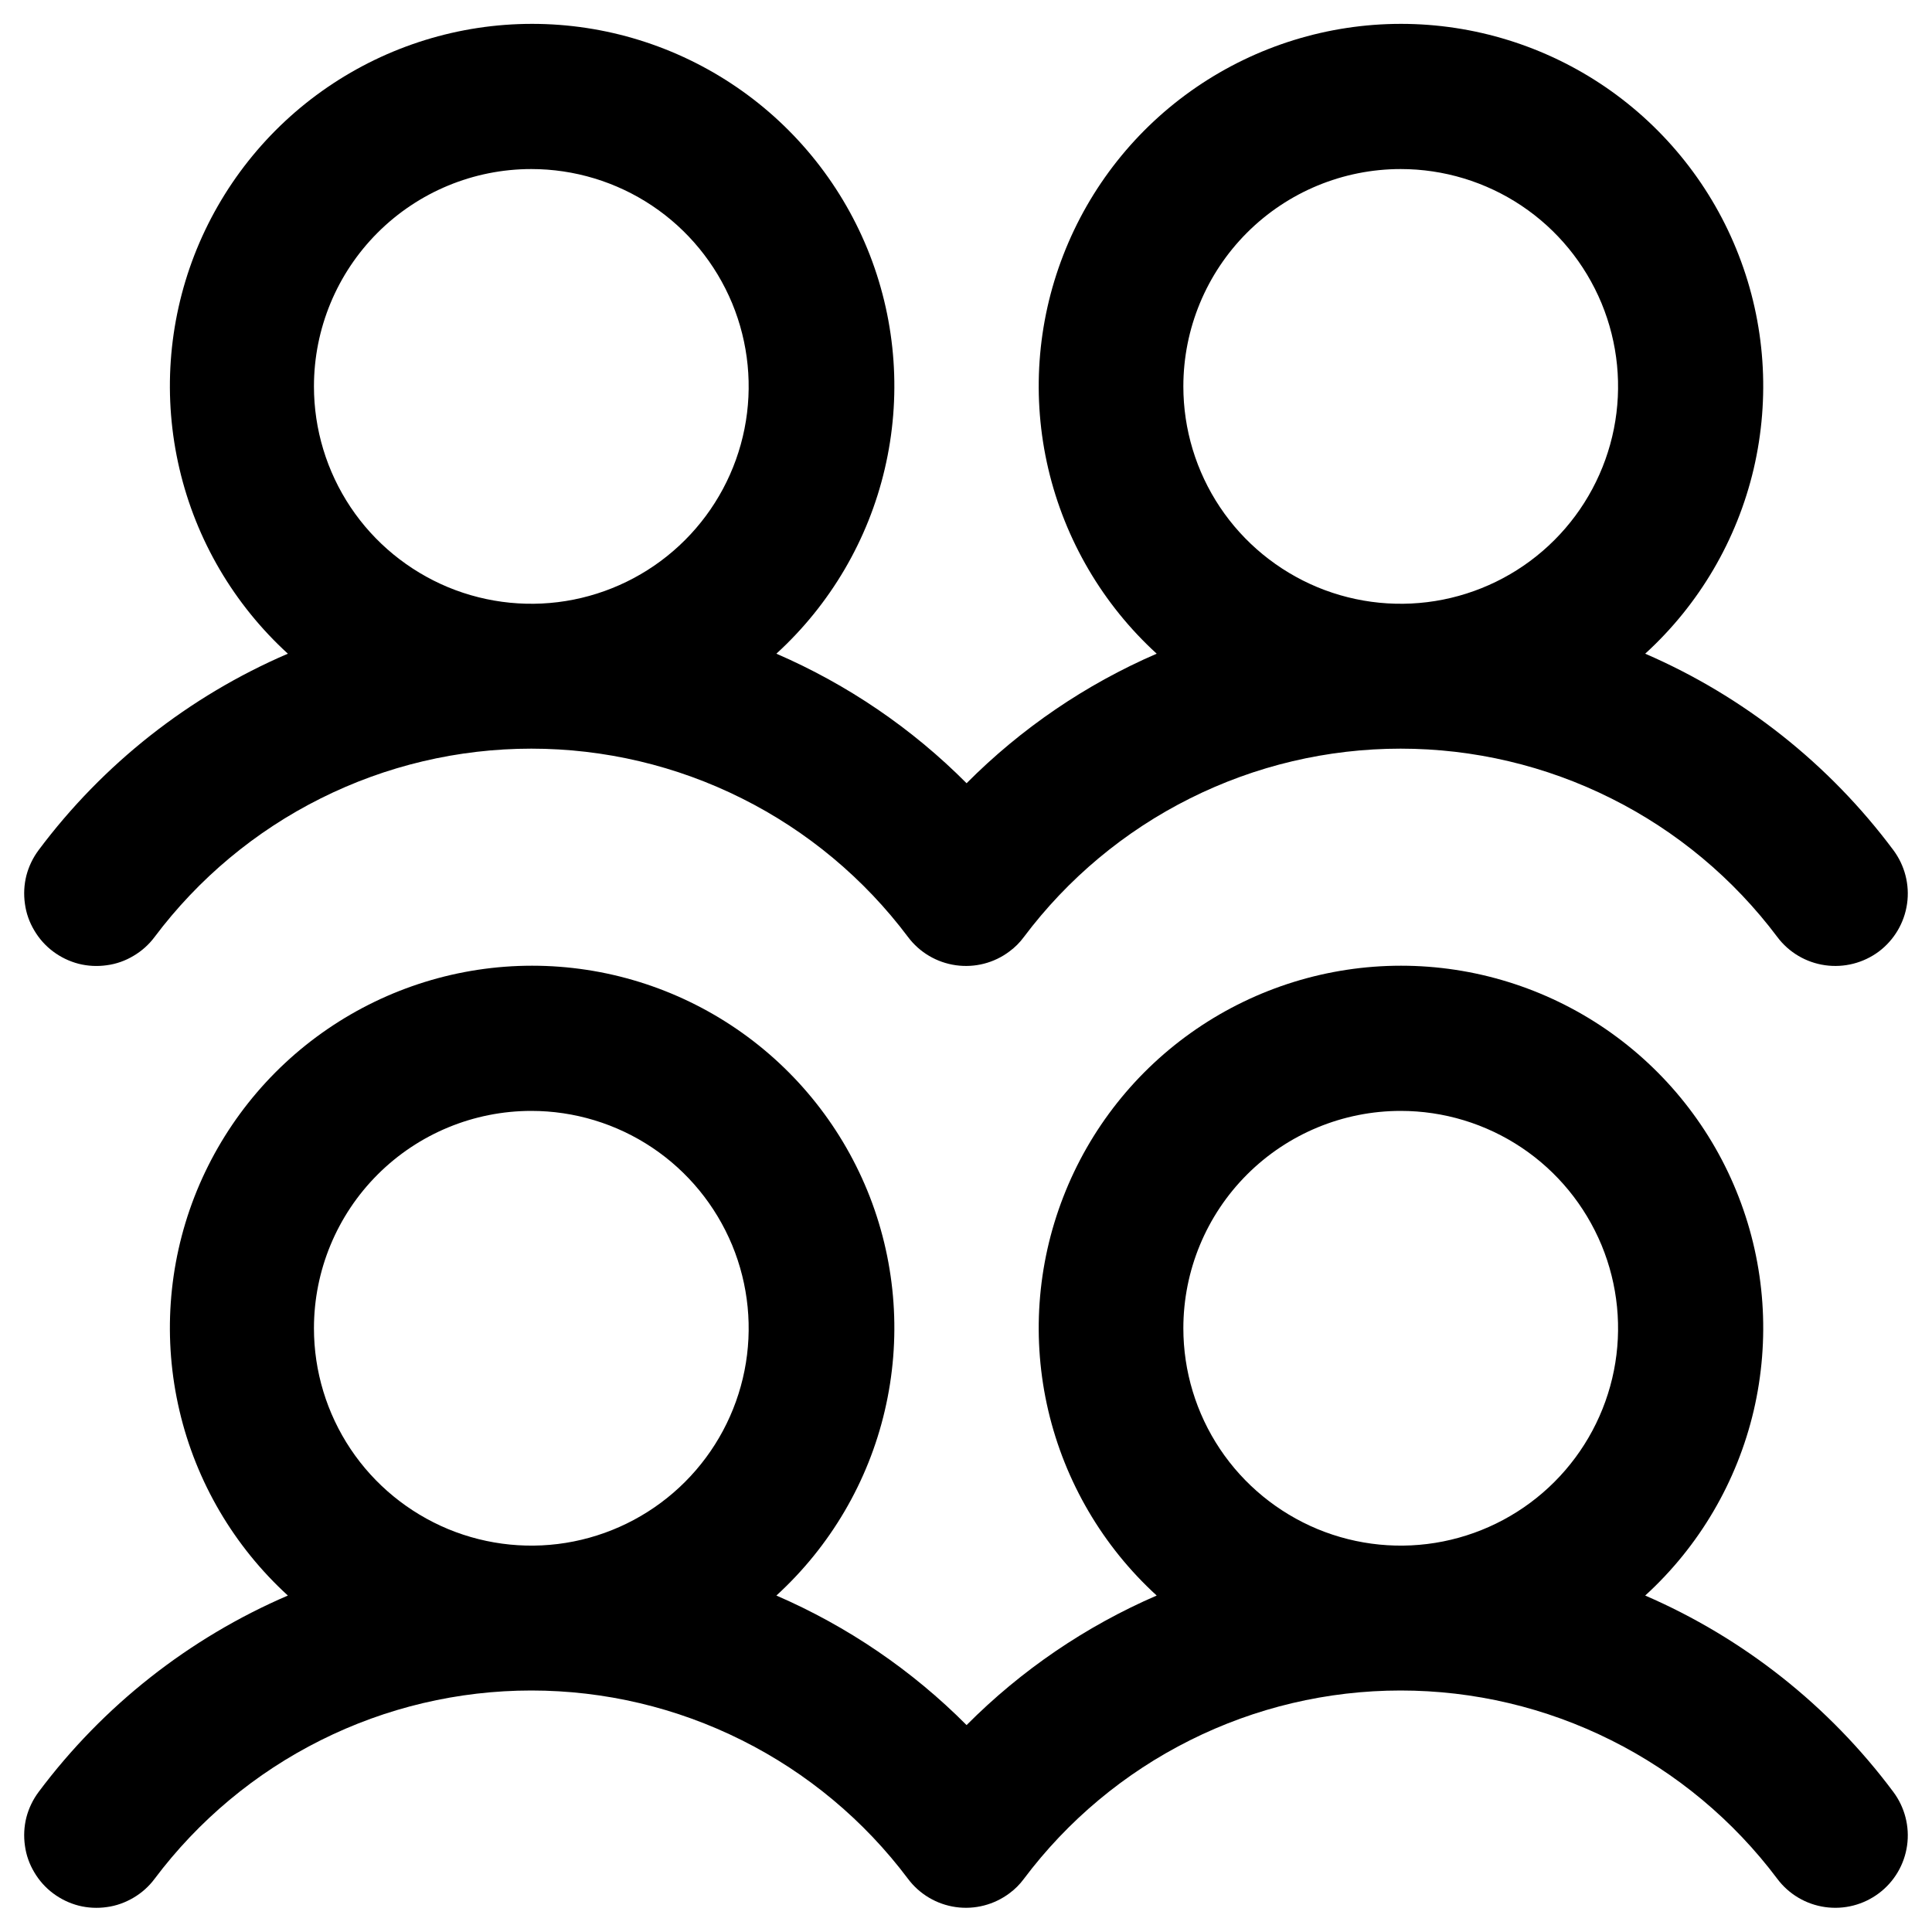 <svg width="20" height="20" viewBox="0 0 20 20" fill="none" xmlns="http://www.w3.org/2000/svg">
<path d="M0.55 9.85C0.629 9.909 0.718 9.952 0.814 9.977C0.909 10.001 1.009 10.006 1.106 9.992C1.204 9.979 1.297 9.946 1.382 9.895C1.467 9.845 1.541 9.779 1.6 9.7C2.054 9.095 2.643 8.603 3.32 8.265C3.997 7.926 4.743 7.75 5.5 7.75C6.257 7.75 7.003 7.926 7.68 8.265C8.357 8.603 8.946 9.095 9.4 9.7C9.519 9.859 9.697 9.964 9.894 9.992C10.091 10.02 10.291 9.969 10.45 9.849C10.507 9.807 10.557 9.757 10.599 9.7C11.053 9.095 11.642 8.603 12.319 8.265C12.996 7.926 13.742 7.75 14.499 7.75C15.256 7.75 16.002 7.926 16.679 8.265C17.356 8.603 17.945 9.095 18.399 9.7C18.518 9.859 18.696 9.964 18.893 9.992C19.09 10.02 19.29 9.969 19.45 9.85C19.609 9.73 19.714 9.552 19.742 9.355C19.77 9.158 19.718 8.958 19.599 8.799C18.935 7.909 18.05 7.208 17.031 6.767C17.59 6.257 17.981 5.59 18.154 4.854C18.326 4.117 18.273 3.346 17.999 2.641C17.726 1.936 17.245 1.33 16.622 0.903C15.998 0.476 15.259 0.247 14.503 0.247C13.747 0.247 13.008 0.476 12.384 0.903C11.76 1.33 11.28 1.936 11.007 2.641C10.733 3.346 10.679 4.117 10.852 4.854C11.025 5.59 11.416 6.257 11.974 6.767C11.239 7.085 10.571 7.54 10.006 8.108C9.441 7.54 8.772 7.085 8.037 6.767C8.595 6.257 8.987 5.59 9.159 4.854C9.332 4.117 9.278 3.346 9.005 2.641C8.731 1.936 8.251 1.33 7.627 0.903C7.003 0.476 6.265 0.247 5.508 0.247C4.752 0.247 4.014 0.476 3.39 0.903C2.766 1.33 2.286 1.936 2.012 2.641C1.739 3.346 1.685 4.117 1.858 4.854C2.03 5.59 2.422 6.257 2.98 6.767C1.957 7.207 1.067 7.908 0.4 8.8C0.341 8.879 0.298 8.968 0.273 9.064C0.249 9.159 0.244 9.259 0.258 9.356C0.271 9.454 0.304 9.547 0.355 9.632C0.405 9.717 0.471 9.791 0.55 9.85ZM14.5 1.75C14.945 1.75 15.38 1.882 15.75 2.129C16.12 2.376 16.408 2.728 16.579 3.139C16.749 3.55 16.794 4.002 16.707 4.439C16.62 4.875 16.406 5.276 16.091 5.591C15.776 5.906 15.375 6.12 14.939 6.207C14.502 6.294 14.05 6.249 13.639 6.079C13.228 5.908 12.876 5.62 12.629 5.25C12.382 4.88 12.25 4.445 12.25 4C12.25 3.403 12.487 2.831 12.909 2.409C13.331 1.987 13.903 1.75 14.5 1.75ZM5.5 1.75C5.945 1.75 6.38 1.882 6.75 2.129C7.12 2.376 7.408 2.728 7.579 3.139C7.749 3.55 7.794 4.002 7.707 4.439C7.62 4.875 7.406 5.276 7.091 5.591C6.776 5.906 6.375 6.12 5.939 6.207C5.503 6.294 5.05 6.249 4.639 6.079C4.228 5.908 3.876 5.62 3.629 5.25C3.382 4.88 3.25 4.445 3.25 4C3.25 3.403 3.487 2.831 3.909 2.409C4.331 1.987 4.903 1.75 5.5 1.75ZM17.031 16.517C17.59 16.007 17.981 15.34 18.154 14.604C18.326 13.867 18.273 13.096 17.999 12.391C17.726 11.686 17.245 11.08 16.622 10.653C15.998 10.226 15.259 9.997 14.503 9.997C13.747 9.997 13.008 10.226 12.384 10.653C11.76 11.08 11.28 11.686 11.007 12.391C10.733 13.096 10.679 13.867 10.852 14.604C11.025 15.34 11.416 16.007 11.974 16.517C11.239 16.835 10.571 17.29 10.006 17.858C9.441 17.29 8.772 16.835 8.037 16.517C8.595 16.007 8.987 15.34 9.159 14.604C9.332 13.867 9.278 13.096 9.005 12.391C8.731 11.686 8.251 11.08 7.627 10.653C7.003 10.226 6.265 9.997 5.508 9.997C4.752 9.997 4.014 10.226 3.39 10.653C2.766 11.08 2.286 11.686 2.012 12.391C1.739 13.096 1.685 13.867 1.858 14.604C2.03 15.34 2.422 16.007 2.98 16.517C1.957 16.957 1.067 17.658 0.4 18.55C0.341 18.629 0.298 18.718 0.273 18.814C0.249 18.909 0.244 19.009 0.258 19.106C0.271 19.204 0.304 19.297 0.355 19.382C0.405 19.467 0.471 19.541 0.55 19.6C0.629 19.659 0.718 19.702 0.814 19.727C0.909 19.751 1.009 19.756 1.106 19.742C1.204 19.729 1.297 19.695 1.382 19.645C1.467 19.595 1.541 19.529 1.6 19.45C2.054 18.845 2.643 18.353 3.32 18.015C3.997 17.676 4.743 17.5 5.5 17.5C6.257 17.5 7.003 17.676 7.68 18.015C8.357 18.353 8.946 18.845 9.4 19.45C9.519 19.609 9.697 19.714 9.894 19.742C10.091 19.77 10.291 19.718 10.45 19.599C10.507 19.557 10.557 19.507 10.599 19.45C11.053 18.845 11.642 18.353 12.319 18.015C12.996 17.676 13.742 17.5 14.499 17.5C15.256 17.5 16.002 17.676 16.679 18.015C17.356 18.353 17.945 18.845 18.399 19.45C18.518 19.609 18.696 19.714 18.893 19.742C19.09 19.77 19.29 19.719 19.45 19.599C19.609 19.48 19.714 19.302 19.742 19.105C19.77 18.908 19.718 18.708 19.599 18.549C18.935 17.659 18.05 16.958 17.031 16.517ZM5.5 11.5C5.945 11.5 6.38 11.632 6.75 11.879C7.12 12.126 7.408 12.478 7.579 12.889C7.749 13.3 7.794 13.752 7.707 14.189C7.62 14.625 7.406 15.026 7.091 15.341C6.776 15.656 6.375 15.87 5.939 15.957C5.503 16.044 5.05 15.999 4.639 15.829C4.228 15.658 3.876 15.37 3.629 15C3.382 14.63 3.25 14.195 3.25 13.75C3.25 13.153 3.487 12.581 3.909 12.159C4.331 11.737 4.903 11.5 5.5 11.5ZM14.5 11.5C14.945 11.5 15.38 11.632 15.75 11.879C16.12 12.126 16.408 12.478 16.579 12.889C16.749 13.3 16.794 13.752 16.707 14.189C16.62 14.625 16.406 15.026 16.091 15.341C15.776 15.656 15.375 15.87 14.939 15.957C14.502 16.044 14.05 15.999 13.639 15.829C13.228 15.658 12.876 15.37 12.629 15C12.382 14.63 12.25 14.195 12.25 13.75C12.25 13.153 12.487 12.581 12.909 12.159C13.331 11.737 13.903 11.5 14.5 11.5Z" fill="black"/>
</svg>
